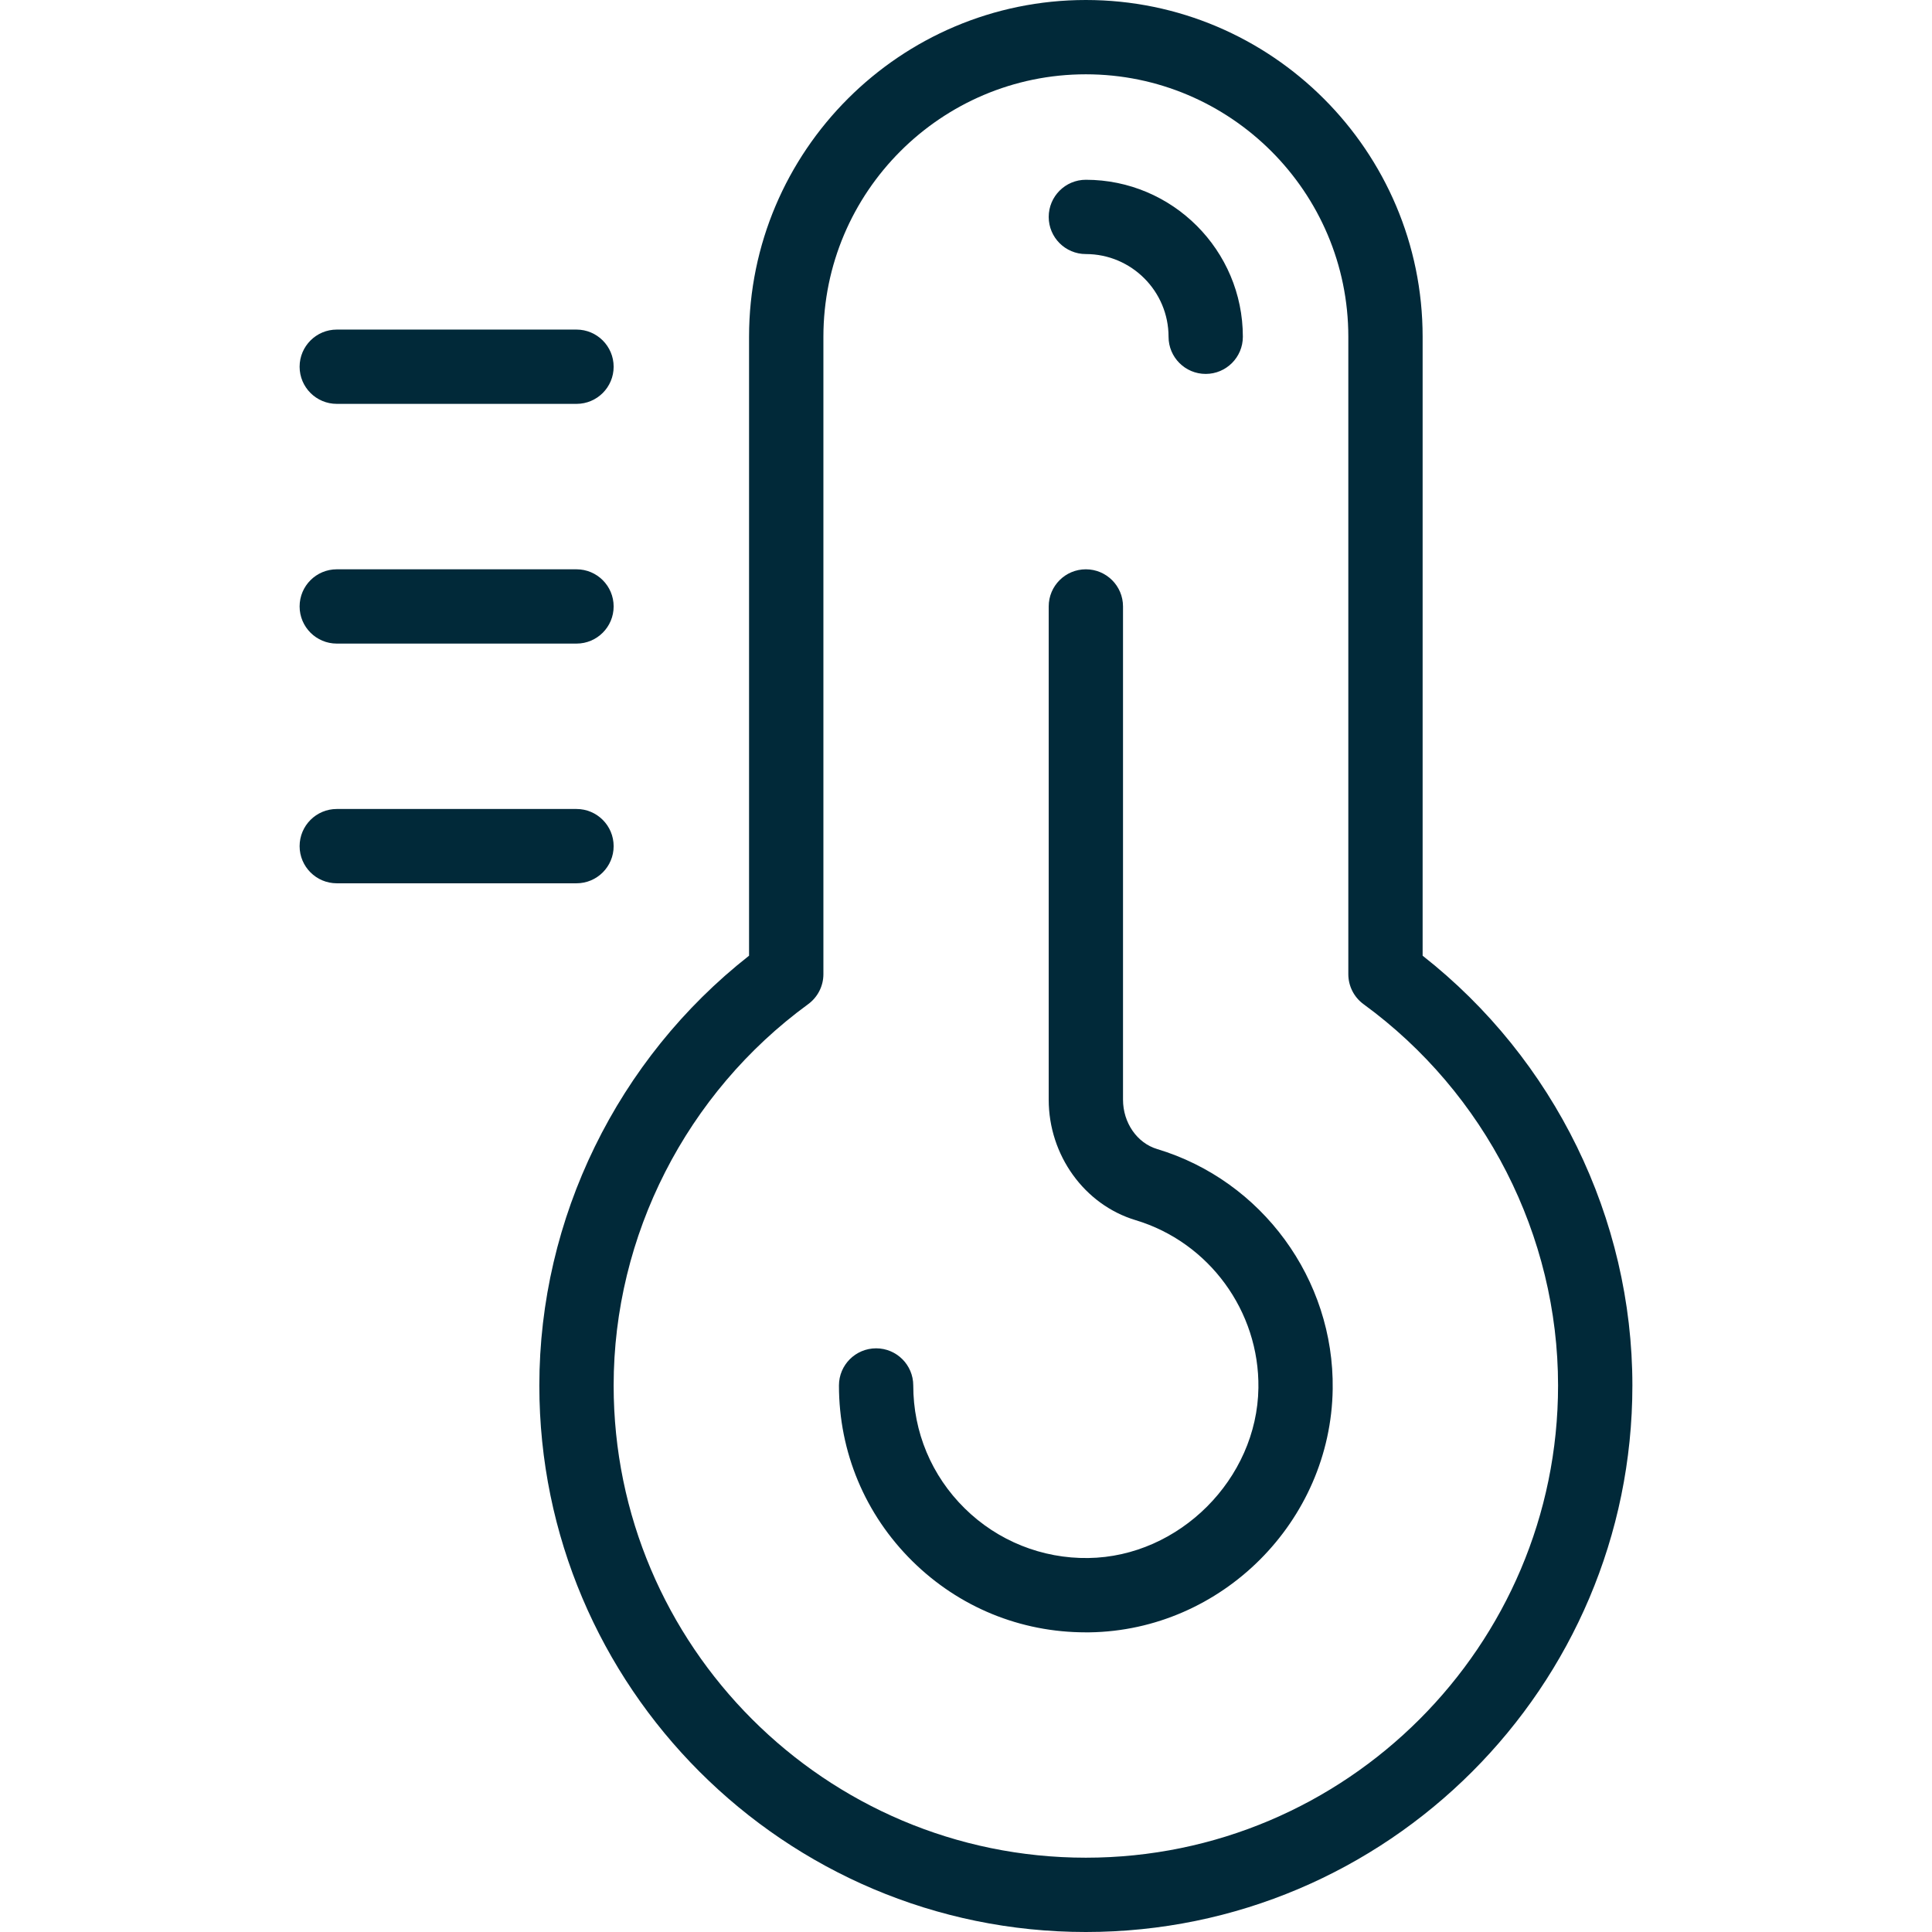 <?xml version="1.0" encoding="UTF-8" standalone="no"?>
<svg
   xmlns:dc="http://purl.org/dc/elements/1.1/"
   xmlns:cc="http://creativecommons.org/ns#"
   xmlns:rdf="http://www.w3.org/1999/02/22-rdf-syntax-ns#"
   xmlns:svg="http://www.w3.org/2000/svg"
   xmlns="http://www.w3.org/2000/svg"
   xml:space="preserve"
   enable-background="new 0 0 71.742 104"
   viewBox="0 0 100 100"
   height="100"
   width="100"
   y="0px"
   x="0px"
   id="Layer_1"
   version="1.1"><defs
   id="defs32">
	
	
	
	

		
	
		
	
		
		
		
	
		
	
			
		
			
		
			
		</defs>
<path
   id="path2"
   style="fill:#012939;stroke-width:1;fill-opacity:1"
   d="M 56.203 0 C 46.592 4.7369516e-15 38.771 7.82 38.771 17.432 L 38.771 49.467 C 31.956 54.817 27.916 63.058 27.916 71.711 C 27.916 87.31 40.605 100 56.203 100 C 71.801 100 84.492 87.31 84.492 71.711 C 84.492 63.059 80.451 54.817 73.635 49.467 L 73.635 17.432 C 73.635 7.82 65.815 0 56.203 0 z M 56.203 3.846 C 63.694 3.846 69.789 9.941 69.789 17.432 L 69.789 50.424 C 69.789 51.037 70.081 51.615 70.578 51.977 C 76.882 56.577 80.645 63.954 80.645 71.711 C 80.645 85.189 69.68 96.154 56.203 96.154 C 42.726 96.154 31.762 85.189 31.762 71.711 C 31.762 63.954 35.525 56.578 41.828 51.977 C 42.324 51.615 42.619 51.038 42.619 50.424 L 42.619 17.432 C 42.619 9.941 48.712 3.846 56.203 3.846 z M 56.203 9.305 C 55.142 9.305 54.281 10.167 54.281 11.229 C 54.281 12.29 55.142 13.15 56.203 13.15 C 58.563 13.15 60.484 15.072 60.484 17.432 C 60.484 18.493 61.345 19.354 62.406 19.354 C 63.469 19.354 64.33 18.493 64.33 17.432 C 64.33 12.951 60.684 9.305 56.203 9.305 z M 17.432 17.059 C 16.37 17.059 15.508 17.921 15.508 18.982 C 15.508 20.044 16.37 20.904 17.432 20.904 L 29.84 20.904 C 30.902 20.904 31.762 20.044 31.762 18.982 C 31.762 17.921 30.901 17.059 29.84 17.059 L 17.432 17.059 z M 17.432 29.467 C 16.37 29.467 15.508 30.327 15.508 31.389 C 15.508 32.45 16.37 33.312 17.432 33.312 L 29.84 33.312 C 30.902 33.312 31.762 32.45 31.762 31.389 C 31.762 30.327 30.901 29.467 29.84 29.467 L 17.432 29.467 z M 56.203 29.467 C 55.142 29.467 54.281 30.327 54.281 31.389 L 54.281 56.92 C 54.281 59.795 56.131 62.36 58.781 63.156 C 62.578 64.298 65.191 67.868 65.135 71.84 C 65.07 76.546 61.04 80.578 56.332 80.643 C 53.95 80.678 51.647 79.764 49.932 78.072 C 48.215 76.38 47.27 74.121 47.27 71.711 C 47.27 70.649 46.409 69.789 45.348 69.789 C 44.286 69.789 43.424 70.649 43.424 71.711 C 43.424 75.158 44.776 78.39 47.23 80.811 C 49.641 83.188 52.819 84.49 56.201 84.49 L 56.385 84.49 C 63.236 84.395 68.885 78.745 68.98 71.895 C 69.06 66.215 65.322 61.106 59.889 59.473 C 58.852 59.161 58.127 58.111 58.127 56.92 L 58.127 31.389 C 58.127 30.327 57.265 29.467 56.203 29.467 z M 17.432 41.873 C 16.37 41.873 15.508 42.735 15.508 43.797 C 15.508 44.858 16.37 45.719 17.432 45.719 L 29.84 45.719 C 30.902 45.719 31.762 44.858 31.762 43.797 C 31.762 42.735 30.901 41.873 29.84 41.873 L 17.432 41.873 z " />
</svg>
